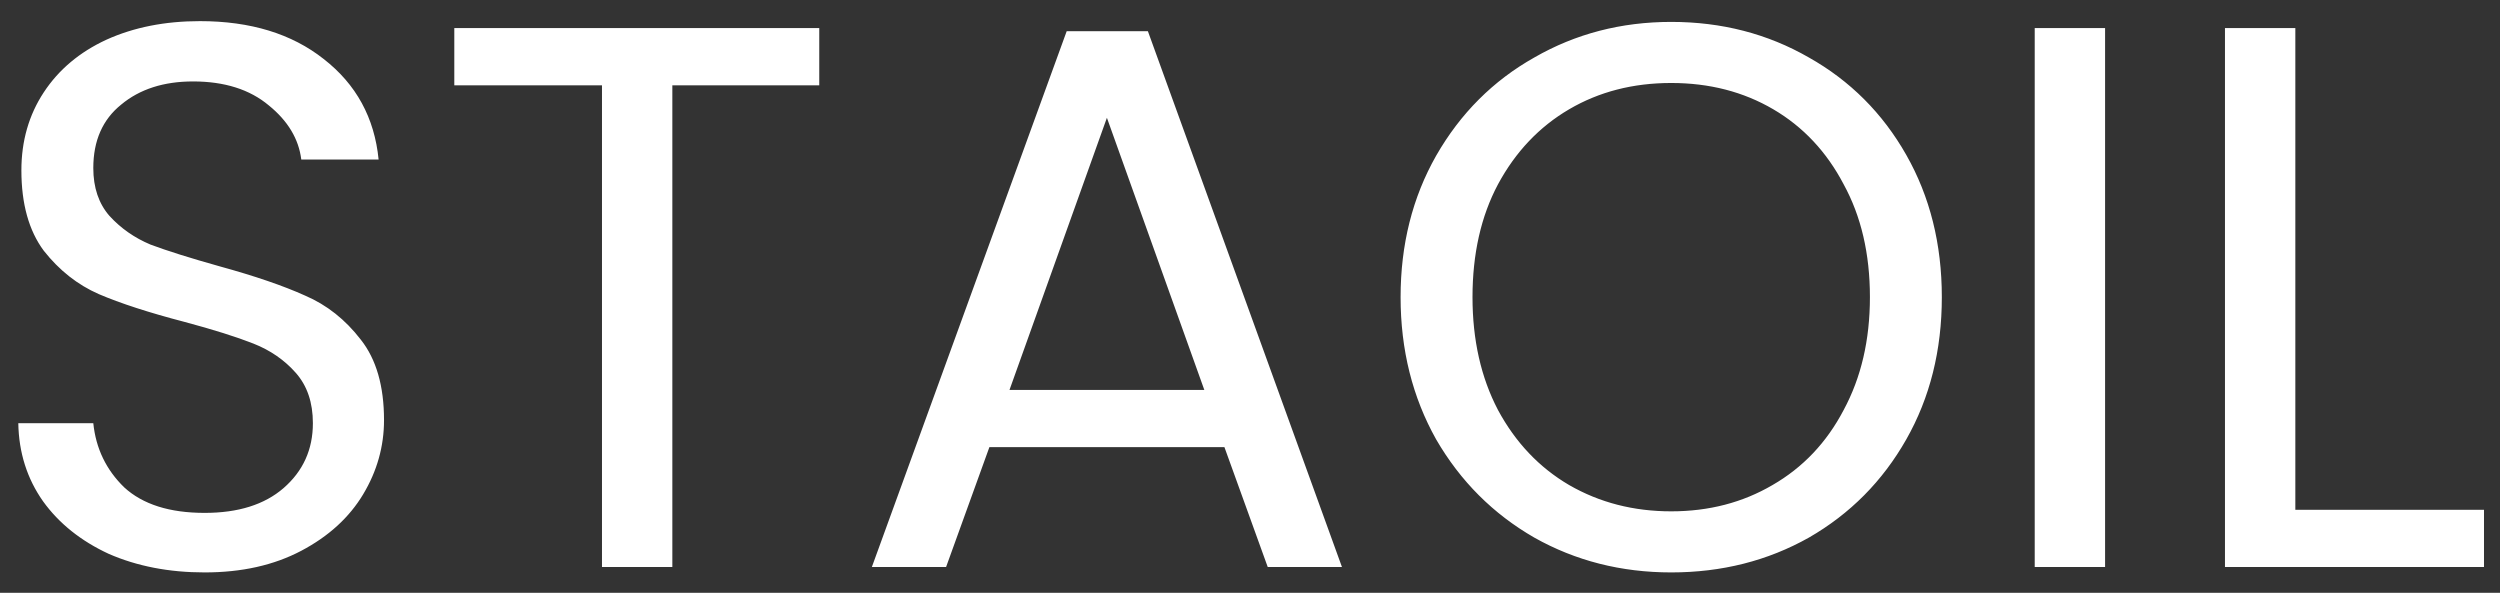 <?xml version="1.0" encoding="UTF-8"?> <svg xmlns="http://www.w3.org/2000/svg" width="97" height="23" viewBox="0 0 97 23" fill="none"><rect x="0" y="0" width="97" height="23" fill="#333333" stroke="none"/><path d="M7.94 22.21C6.56 22.21 5.32 21.97 4.22 21.49C3.14 20.99 2.29 20.31 1.67 19.45C1.05 18.57 0.73 17.56 0.71 16.42H3.62C3.72 17.4 4.12 18.23 4.82 18.91C5.54 19.57 6.58 19.9 7.94 19.9C9.24 19.9 10.26 19.58 11 18.94C11.76 18.28 12.14 17.44 12.14 16.42C12.14 15.62 11.92 14.97 11.48 14.47C11.04 13.97 10.49 13.59 9.83 13.33C9.17 13.07 8.28 12.79 7.16 12.49C5.78 12.13 4.67 11.77 3.83 11.41C3.01 11.05 2.3 10.49 1.7 9.73C1.12 8.95 0.83 7.91 0.83 6.61C0.83 5.47 1.12 4.46 1.7 3.58C2.28 2.7 3.09 2.02 4.13 1.54C5.19 1.06 6.4 0.82 7.76 0.82C9.72 0.82 11.32 1.31 12.56 2.29C13.82 3.27 14.53 4.57 14.69 6.19H11.69C11.59 5.39 11.17 4.69 10.43 4.09C9.69 3.47 8.71 3.16 7.49 3.16C6.35 3.16 5.42 3.46 4.7 4.06C3.98 4.64 3.62 5.46 3.62 6.52C3.62 7.28 3.83 7.9 4.25 8.38C4.69 8.86 5.22 9.23 5.84 9.49C6.48 9.73 7.37 10.01 8.51 10.33C9.89 10.71 11 11.09 11.84 11.47C12.68 11.83 13.4 12.4 14 13.18C14.6 13.94 14.9 14.98 14.9 16.3C14.9 17.32 14.63 18.28 14.09 19.18C13.55 20.08 12.75 20.81 11.69 21.37C10.63 21.93 9.38 22.21 7.94 22.21ZM31.787 1.09V3.31H26.087V22H23.357V3.31H17.627V1.09H31.787ZM47.508 17.35H38.388L36.708 22H33.828L41.388 1.21H44.538L52.068 22H49.188L47.508 17.35ZM46.728 15.13L42.948 4.57L39.168 15.13H46.728ZM64.843 22.21C62.903 22.21 61.133 21.76 59.533 20.86C57.933 19.94 56.663 18.67 55.723 17.05C54.803 15.41 54.343 13.57 54.343 11.53C54.343 9.49 54.803 7.66 55.723 6.04C56.663 4.4 57.933 3.13 59.533 2.23C61.133 1.31 62.903 0.85 64.843 0.85C66.803 0.85 68.583 1.31 70.183 2.23C71.783 3.13 73.043 4.39 73.963 6.01C74.883 7.63 75.343 9.47 75.343 11.53C75.343 13.59 74.883 15.43 73.963 17.05C73.043 18.67 71.783 19.94 70.183 20.86C68.583 21.76 66.803 22.21 64.843 22.21ZM64.843 19.84C66.303 19.84 67.613 19.5 68.773 18.82C69.953 18.14 70.873 17.17 71.533 15.91C72.213 14.65 72.553 13.19 72.553 11.53C72.553 9.85 72.213 8.39 71.533 7.15C70.873 5.89 69.963 4.92 68.803 4.24C67.643 3.56 66.323 3.22 64.843 3.22C63.363 3.22 62.043 3.56 60.883 4.24C59.723 4.92 58.803 5.89 58.123 7.15C57.463 8.39 57.133 9.85 57.133 11.53C57.133 13.19 57.463 14.65 58.123 15.91C58.803 17.17 59.723 18.14 60.883 18.82C62.063 19.5 63.383 19.84 64.843 19.84ZM81.677 1.09V22H78.947V1.09H81.677ZM89.059 19.78H96.379V22H86.329V1.09H89.059V19.78Z" fill="white"></path></svg> 